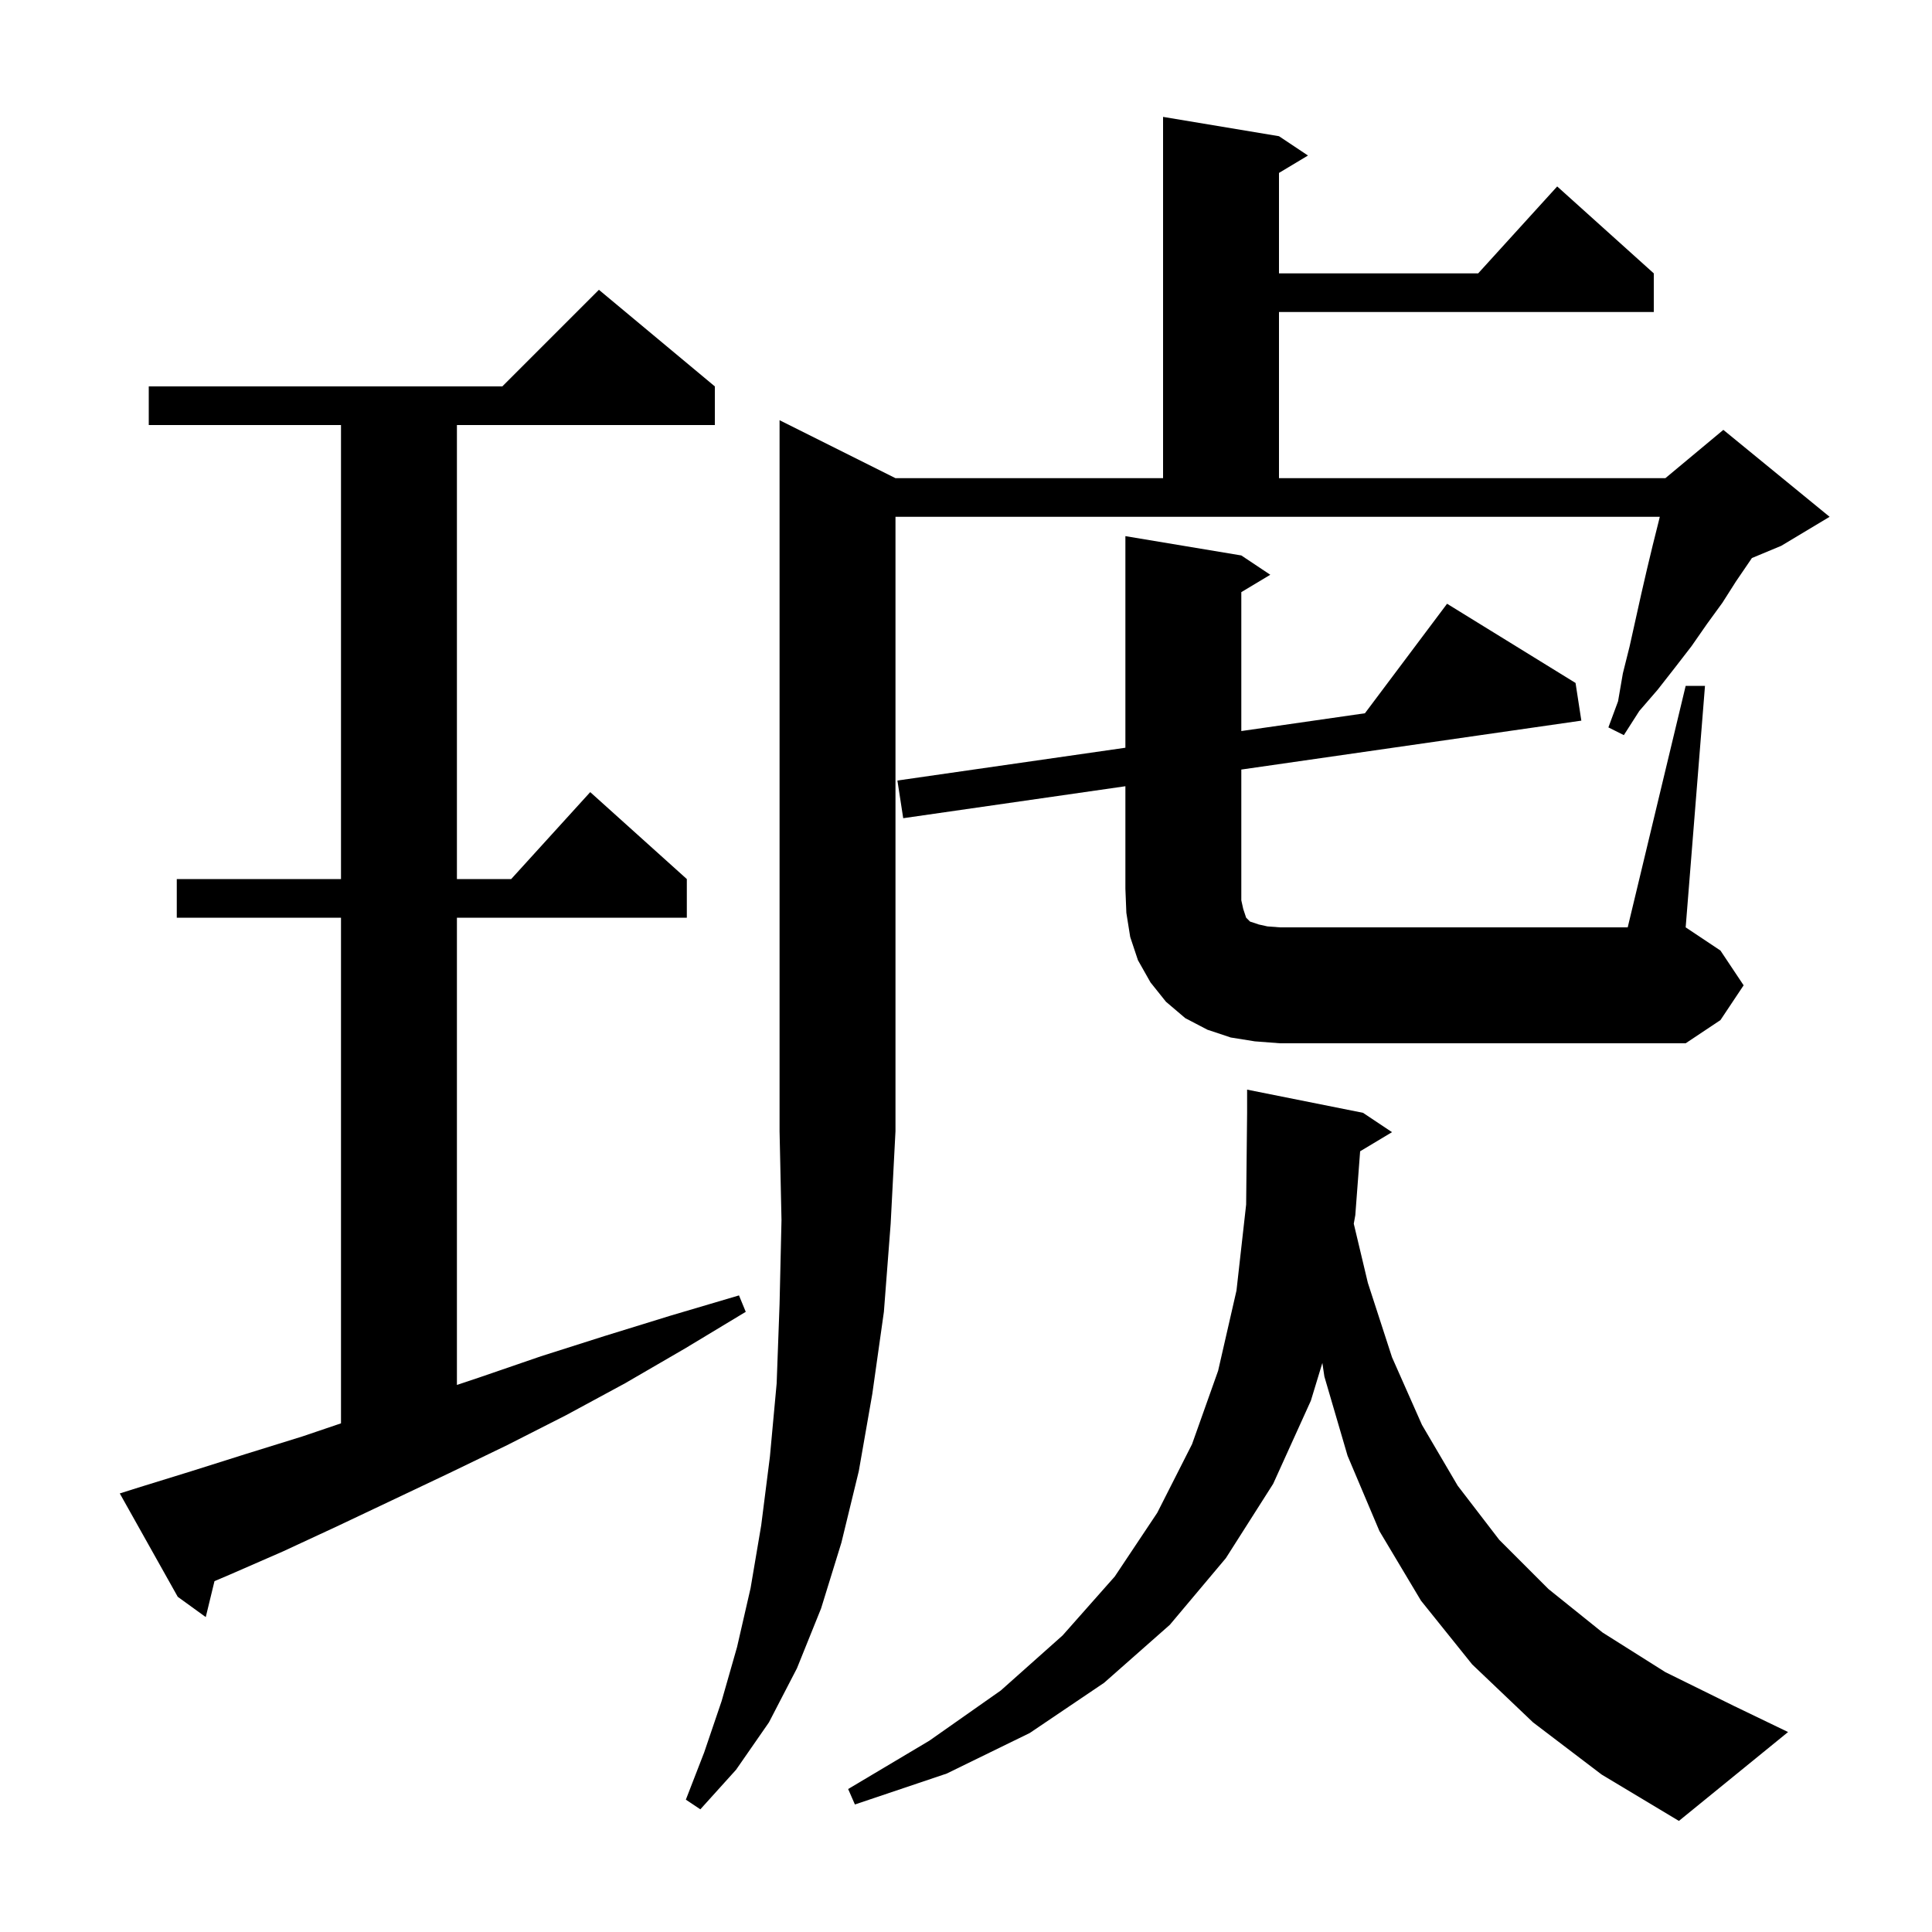 <svg xmlns="http://www.w3.org/2000/svg" xmlns:xlink="http://www.w3.org/1999/xlink" version="1.1" baseProfile="full" viewBox="0 0 200 200" width="200" height="200"><g fill="currentColor"><path d="M 140.8 119.18 L 140.3 125.8 L 140.142 126.677 L 141.6 132.8 L 144.1 140.5 L 147.2 147.5 L 150.9 153.8 L 155.2 159.4 L 160.3 164.5 L 165.9 169.0 L 172.4 173.1 L 179.5 176.6 L 185.1 179.3 L 173.8 188.5 L 165.8 183.7 L 158.7 178.3 L 152.4 172.3 L 147.1 165.7 L 142.8 158.5 L 139.5 150.7 L 137.1 142.5 L 136.89 141.092 L 135.7 145.0 L 131.8 153.6 L 126.9 161.3 L 121.1 168.2 L 114.3 174.2 L 106.6 179.4 L 98.0 183.6 L 88.5 186.8 L 87.8 185.2 L 96.2 180.2 L 103.6 175.0 L 110.0 169.3 L 115.4 163.2 L 119.8 156.6 L 123.4 149.5 L 126.1 141.9 L 128.0 133.6 L 129.0 124.7 L 129.1 115.2 L 129.1 112.8 L 141.1 115.2 L 144.1 117.2 Z M 92.7 49.5 L 120.4 49.5 L 120.4 12.1 L 132.4 14.1 L 135.4 16.1 L 132.4 17.9 L 132.4 28.3 L 153.018 28.3 L 161.2 19.3 L 171.2 28.3 L 171.2 32.3 L 132.4 32.3 L 132.4 49.5 L 172.4 49.5 L 178.4 44.5 L 189.4 53.5 L 184.4 56.5 L 181.354 57.769 L 181.2 58.0 L 179.7 60.2 L 178.3 62.4 L 176.7 64.6 L 175.1 66.9 L 173.4 69.1 L 171.6 71.4 L 169.7 73.6 L 168.1 76.1 L 166.5 75.3 L 167.5 72.6 L 168.0 69.7 L 168.7 66.9 L 169.9 61.5 L 170.5 58.9 L 171.1 56.4 L 171.7 54.0 L 171.82 53.5 L 92.7 53.5 L 92.7 117.1 L 92.2 126.7 L 91.5 135.8 L 90.3 144.3 L 88.9 152.3 L 87.1 159.7 L 85.0 166.5 L 82.5 172.7 L 79.6 178.3 L 76.2 183.2 L 72.5 187.3 L 71.0 186.3 L 72.9 181.4 L 74.7 176.1 L 76.3 170.5 L 77.7 164.4 L 78.8 157.9 L 79.7 150.8 L 80.4 143.2 L 80.7 135.0 L 80.9 126.3 L 80.7 117.1 L 80.7 43.5 Z M 14.3 154.0 L 19.8 152.3 L 25.5 150.5 L 31.3 148.7 L 35.3 147.344 L 35.3 95.0 L 18.3 95.0 L 18.3 91.0 L 35.3 91.0 L 35.3 44.0 L 15.4 44.0 L 15.4 40.0 L 52.0 40.0 L 62.0 30.0 L 74.0 40.0 L 74.0 44.0 L 47.3 44.0 L 47.3 91.0 L 52.918 91.0 L 61.1 82.0 L 71.1 91.0 L 71.1 95.0 L 47.3 95.0 L 47.3 143.367 L 49.6 142.6 L 56.0 140.4 L 62.6 138.3 L 69.4 136.2 L 76.5 134.1 L 77.2 135.8 L 70.9 139.6 L 64.7 143.2 L 58.6 146.5 L 52.5 149.6 L 46.5 152.5 L 40.6 155.3 L 34.9 158.0 L 29.3 160.6 L 23.8 163.0 L 22.203 163.68 L 21.3 167.4 L 18.4 165.3 L 12.4 154.6 Z M 174.5 71.0 L 176.5 71.0 L 174.5 96.0 L 178.1 98.4 L 180.5 102.0 L 178.1 105.6 L 174.5 108.0 L 132.5 108.0 L 129.9 107.8 L 127.4 107.4 L 125.0 106.6 L 122.7 105.4 L 120.7 103.7 L 119.1 101.7 L 117.8 99.4 L 117.0 97.0 L 116.6 94.5 L 116.5 92.0 L 116.5 81.391 L 93.5 84.7 L 92.9 80.8 L 116.5 77.405 L 116.5 55.5 L 128.5 57.5 L 131.5 59.5 L 128.5 61.3 L 128.5 75.678 L 141.297 73.837 L 149.8 62.5 L 163.1 70.7 L 163.7 74.6 L 128.5 79.664 L 128.5 93.2 L 128.7 94.1 L 129.0 95.0 L 129.4 95.4 L 130.3 95.7 L 131.2 95.9 L 132.5 96.0 L 168.5 96.0 Z "/></g></svg>